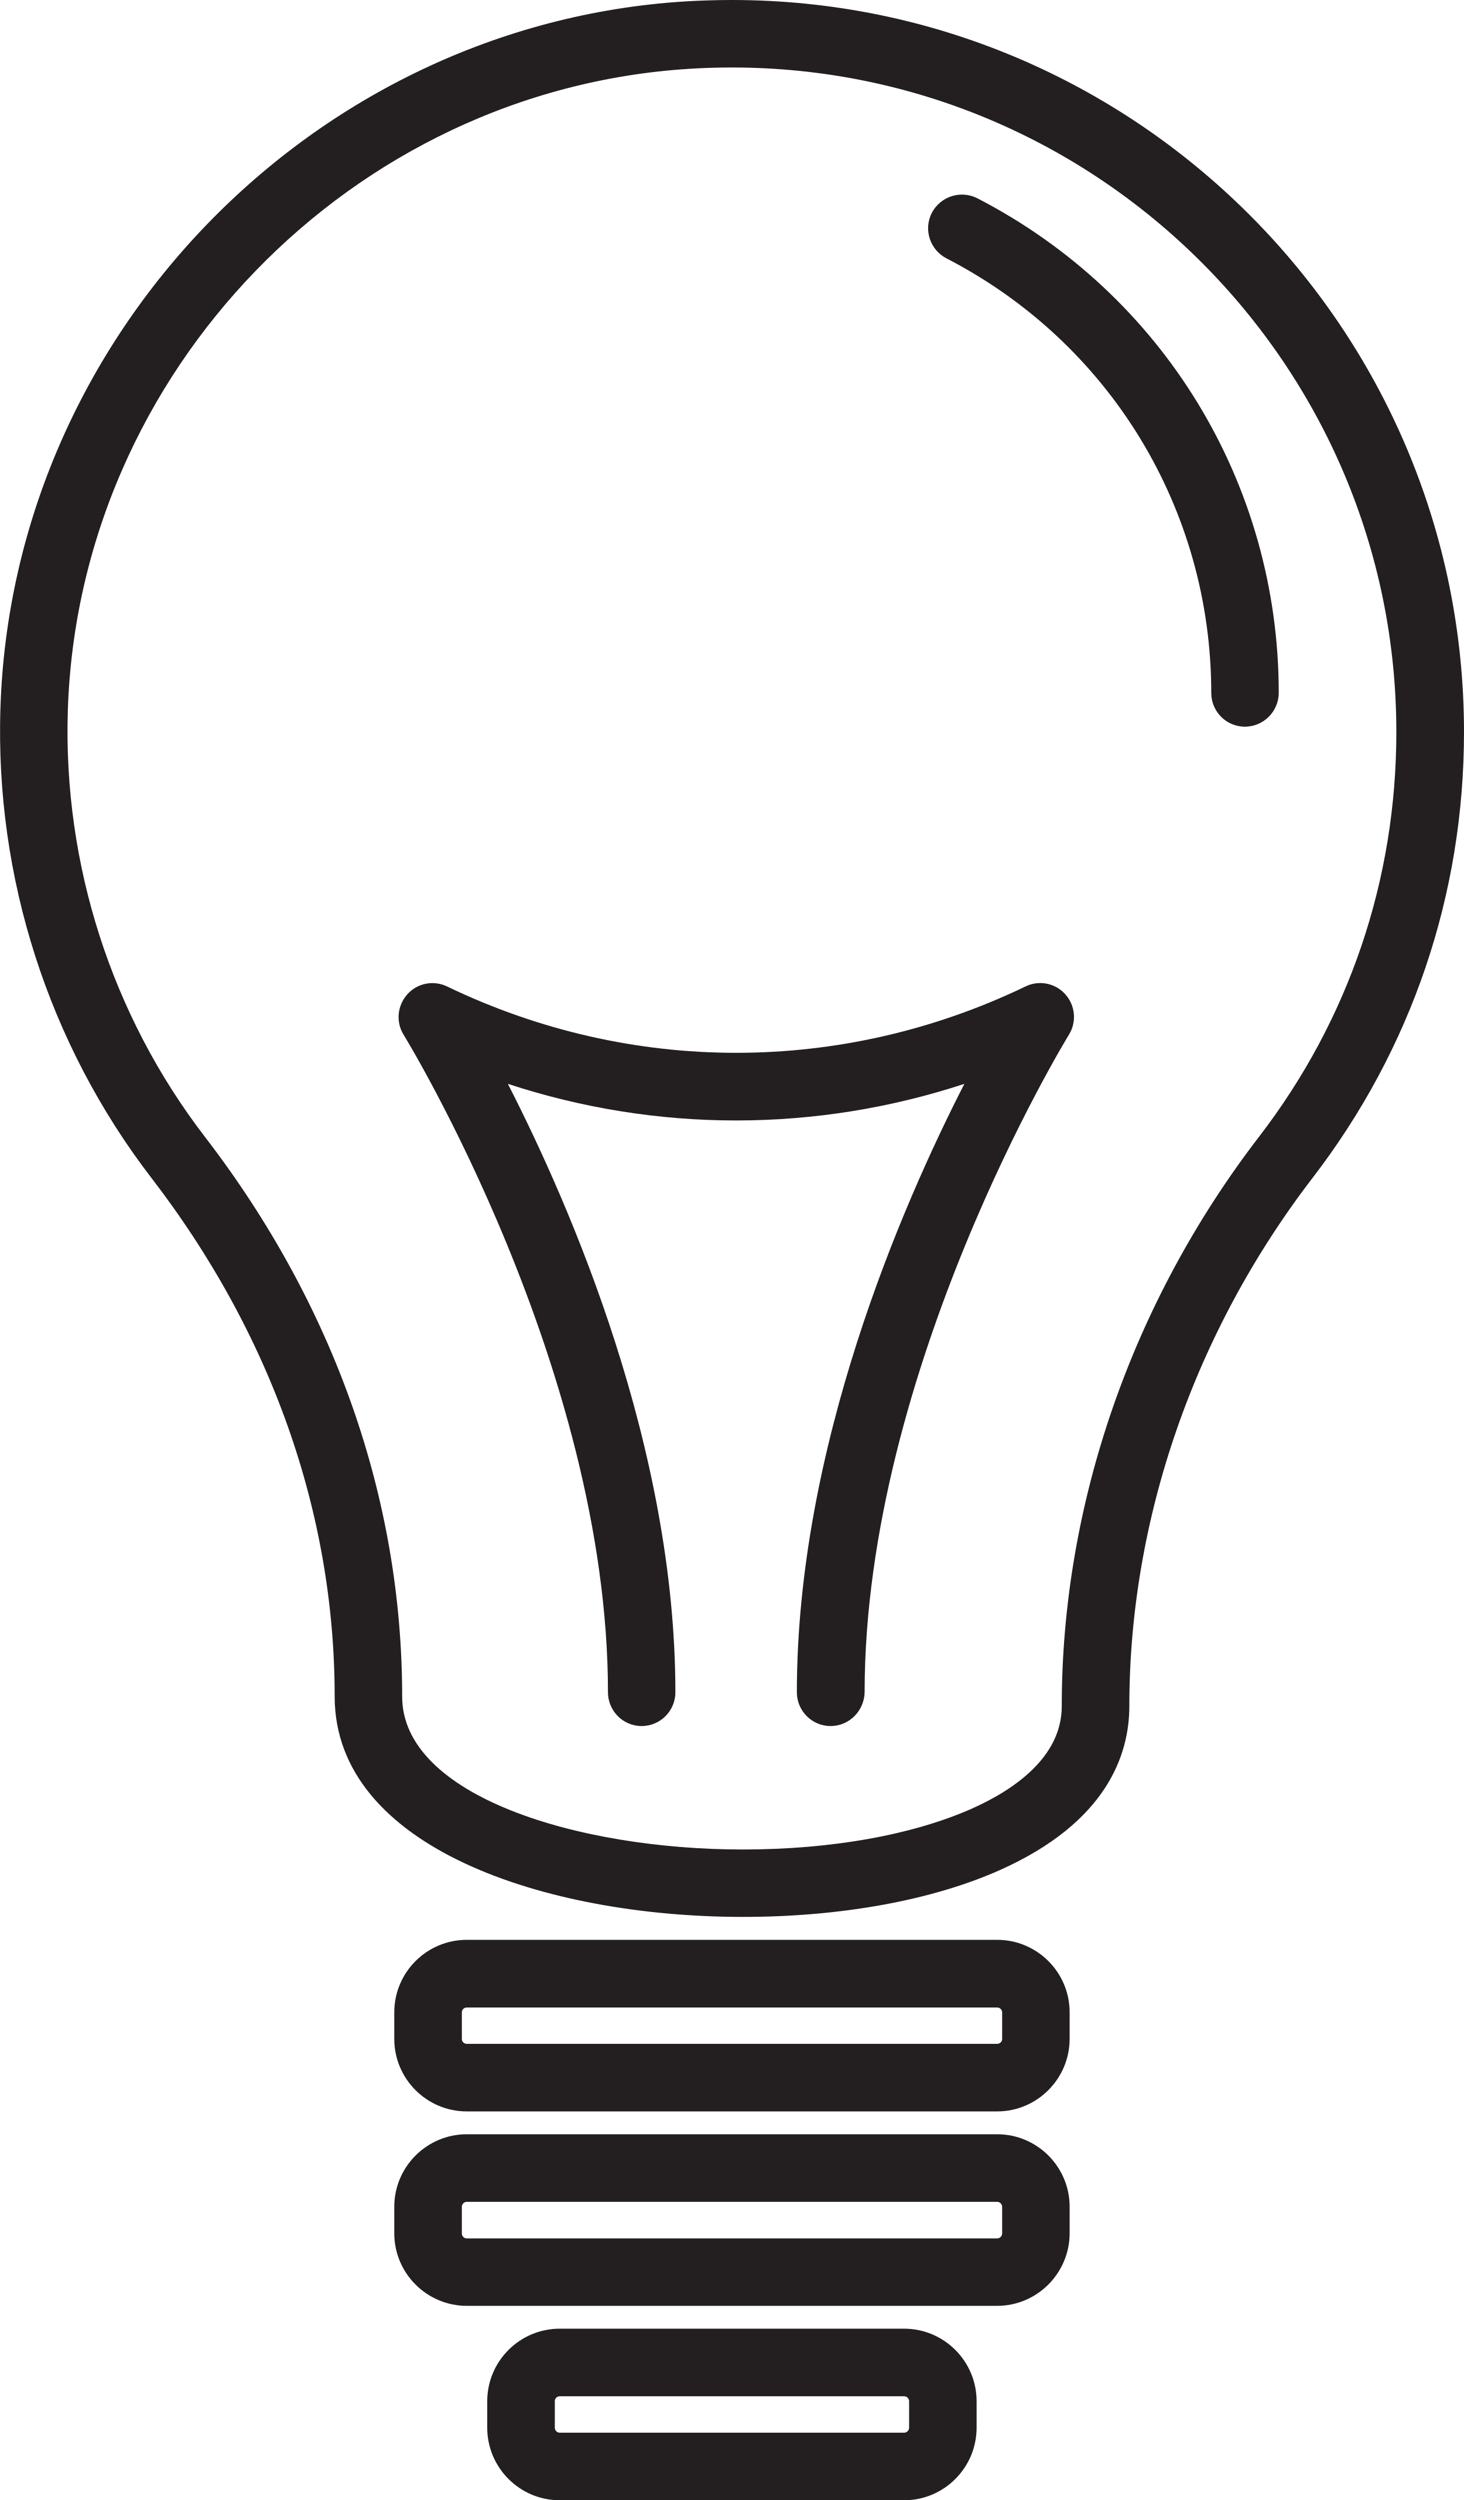 <?xml version="1.0" encoding="utf-8"?>
<!-- Generator: Adobe Illustrator 16.0.0, SVG Export Plug-In . SVG Version: 6.00 Build 0)  -->
<!DOCTYPE svg PUBLIC "-//W3C//DTD SVG 1.1//EN" "http://www.w3.org/Graphics/SVG/1.1/DTD/svg11.dtd">
<svg version="1.1" id="Calque_1" xmlns="http://www.w3.org/2000/svg" xmlns:xlink="http://www.w3.org/1999/xlink" x="0px" y="0px"
	 width="17.244px" height="29.449px" viewBox="0 0 17.244 29.449" enable-background="new 0 0 17.244 29.449" xml:space="preserve">
<g>
	<g>
		<path fill="#231F20" d="M8.75,22.578H8.749c-2.315,0-4.807-0.813-4.807-2.596c0-2.16-0.747-4.273-2.16-6.11
			c-1.209-1.573-1.841-3.537-1.777-5.529c0.138-4.392,3.678-8.049,8.059-8.326C8.249,0.006,8.436,0,8.622,0
			c4.754,0,8.622,3.868,8.622,8.622c0,1.917-0.616,3.73-1.78,5.247c-1.395,1.815-2.162,4.026-2.162,6.227
			c0,0.57-0.264,1.368-1.526,1.931C10.977,22.383,9.903,22.578,8.75,22.578z M8.622,0.795c-0.17,0-0.34,0.005-0.51,0.016
			C4.137,1.063,0.924,4.382,0.799,8.369c-0.057,1.809,0.516,3.591,1.613,5.019c1.521,1.977,2.325,4.257,2.325,6.595
			c0,1.169,2.066,1.801,4.011,1.801H8.75c1.043,0,2.002-0.172,2.701-0.483c0.48-0.215,1.055-0.599,1.055-1.204
			c0-2.375,0.825-4.76,2.326-6.711c1.057-1.376,1.615-3.023,1.615-4.763C16.448,4.306,12.936,0.795,8.622,0.795z"/>
	</g>
	<g>
		<path fill="#231F20" d="M11.745,24.869H5.498c-0.471,0-0.854-0.383-0.854-0.854v-0.313c0-0.472,0.384-0.854,0.854-0.854h6.247
			c0.471,0,0.854,0.383,0.854,0.854v0.313C12.598,24.486,12.215,24.869,11.745,24.869z M5.498,23.645
			c-0.032,0-0.058,0.025-0.058,0.058v0.313c0,0.031,0.025,0.057,0.058,0.057h6.247c0.032,0,0.059-0.025,0.059-0.057v-0.313
			c0-0.032-0.026-0.058-0.059-0.058H5.498z"/>
	</g>
	<g>
		<path fill="#231F20" d="M11.745,27.159H5.498c-0.471,0-0.854-0.384-0.854-0.854v-0.313c0-0.471,0.384-0.854,0.854-0.854h6.247
			c0.471,0,0.854,0.383,0.854,0.854v0.313C12.598,26.775,12.215,27.159,11.745,27.159z M5.498,25.934
			c-0.032,0-0.058,0.027-0.058,0.059v0.313c0,0.031,0.025,0.059,0.058,0.059h6.247c0.032,0,0.059-0.027,0.059-0.059v-0.313
			c0-0.031-0.026-0.059-0.059-0.059H5.498z"/>
	</g>
	<g>
		<path fill="#231F20" d="M10.649,29.449H6.593c-0.471,0-0.854-0.384-0.854-0.854v-0.313c0-0.471,0.383-0.854,0.854-0.854h4.056
			c0.471,0,0.854,0.383,0.854,0.854v0.313C11.503,29.065,11.12,29.449,10.649,29.449z M6.593,28.224
			c-0.032,0-0.058,0.026-0.058,0.058v0.313c0,0.031,0.025,0.058,0.058,0.058h4.056c0.032,0,0.059-0.026,0.059-0.058v-0.313
			c0-0.031-0.026-0.058-0.059-0.058H6.593z"/>
	</g>
	<g>
		<path fill="#231F20" d="M9.784,20.33c-0.221,0-0.398-0.179-0.398-0.398c0-2.879,1.229-5.713,1.973-7.166
			c-1.751,0.575-3.627,0.575-5.377,0c0.744,1.453,1.973,4.287,1.973,7.166c0,0.22-0.178,0.398-0.398,0.398
			c-0.219,0-0.396-0.179-0.396-0.398c0-3.813-2.383-7.706-2.407-7.744c-0.093-0.15-0.075-0.344,0.044-0.477
			c0.117-0.131,0.308-0.169,0.468-0.092c2.164,1.042,4.647,1.042,6.813,0c0.159-0.078,0.351-0.04,0.469,0.092
			c0.118,0.132,0.136,0.326,0.042,0.477c-0.023,0.038-2.406,3.931-2.406,7.744C10.18,20.151,10.002,20.33,9.784,20.33z"/>
	</g>
	<g>
		<path fill="#231F20" d="M14.663,8.559c-0.219,0-0.396-0.178-0.396-0.398c0-2.164-1.195-4.125-3.119-5.118
			c-0.195-0.101-0.273-0.341-0.172-0.536c0.102-0.195,0.341-0.271,0.537-0.171c2.189,1.131,3.549,3.362,3.549,5.825
			C15.061,8.38,14.883,8.559,14.663,8.559z"/>
	</g>
</g>
</svg>
